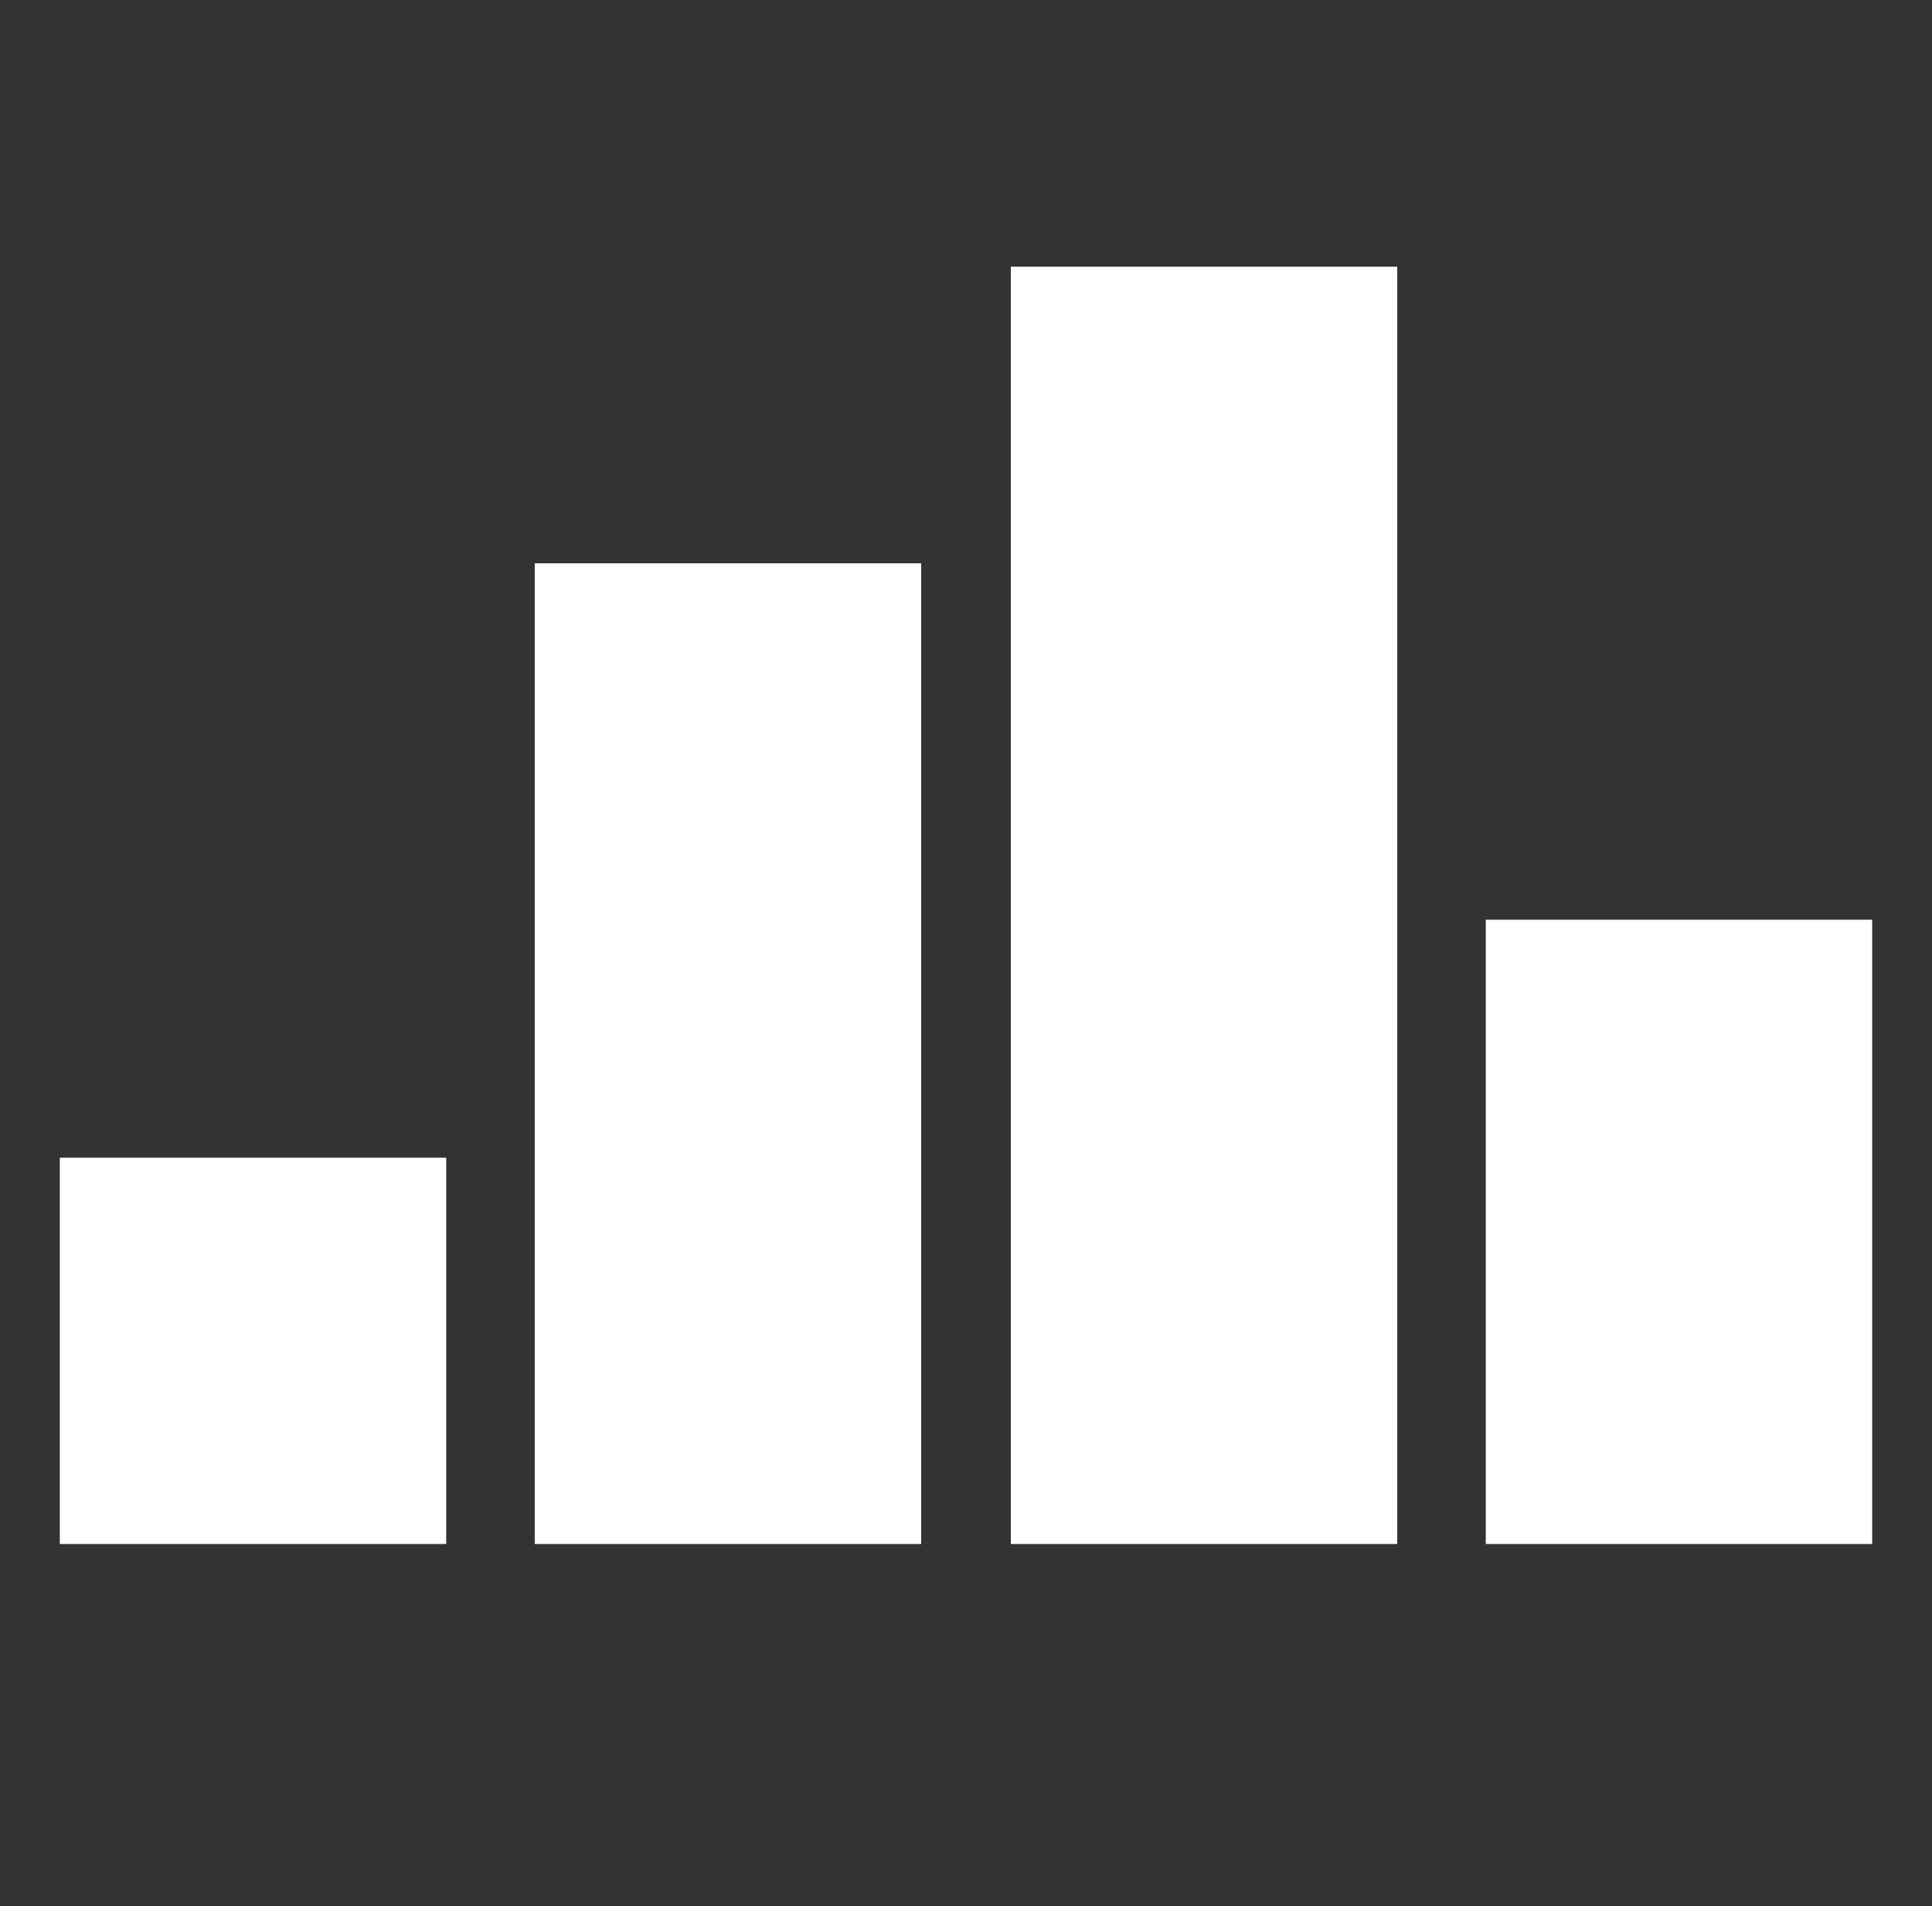 <?xml version="1.0" encoding="utf-8"?>
<!-- Generator: Adobe Illustrator 22.0.1, SVG Export Plug-In . SVG Version: 6.00 Build 0)  -->
<svg version="1.1" xmlns="http://www.w3.org/2000/svg" xmlns:xlink="http://www.w3.org/1999/xlink" x="0px" y="0px"
	 viewBox="0 0 161.5 159.4" style="enable-background:new 0 0 161.5 159.4;" xml:space="preserve">
<rect x="0" y="0" width="161.5" height="159.4" fill="#333333" stroke="none"/>
<style type="text/css">
	.st0{fill:#FFFFFF;}
	.st1{display:none;}
	.st2{display:inline;fill:#FFFFFF;}
</style>
<g id="レイヤー_1">
	<rect x="5" y="96.8" class="st0" width="32.3" height="32.3"/>
	<rect x="44.7" y="47.1" class="st0" width="32.3" height="82"/>
	<polyline class="st0" points="84.5,129.1 84.5,22.3 116.8,22.3 116.8,129.1 	"/>
	<polyline class="st0" points="124.2,129.1 124.2,76.9 156.5,76.9 156.5,129.1 	"/>
</g>
<g id="レイヤー_2" class="st1">
	<path class="st2" d="M142.2,35.9h-23.1V16.6h-7.7V8.9H49.6v7.7h-7.7v19.3H18.8c-8.5,0-15.4,6.9-15.4,15.4v77.1
		c0,8.5,6.9,15.4,15.4,15.4h123.4c8.5,0,15.4-6.9,15.4-15.4V51.3C157.6,42.8,150.7,35.9,142.2,35.9 M49.6,28.2h61.7v7.7H49.6V28.2z
		 M142.2,132.3H18.8c-2.1,0-3.9-1.7-3.9-3.9V51.3c0-2.1,1.7-3.9,3.9-3.9h123.4c2.1,0,3.9,1.7,3.9,3.9v77.1
		C146.1,130.6,144.4,132.3,142.2,132.3"/>
	<polygon class="st2" points="88.2,66.7 72.8,66.7 72.8,82.2 57.4,82.2 57.4,97.6 72.8,97.6 72.8,113 88.2,113 88.2,97.6 
		103.6,97.6 103.6,82.2 88.2,82.2 	"/>
</g>
</svg>
